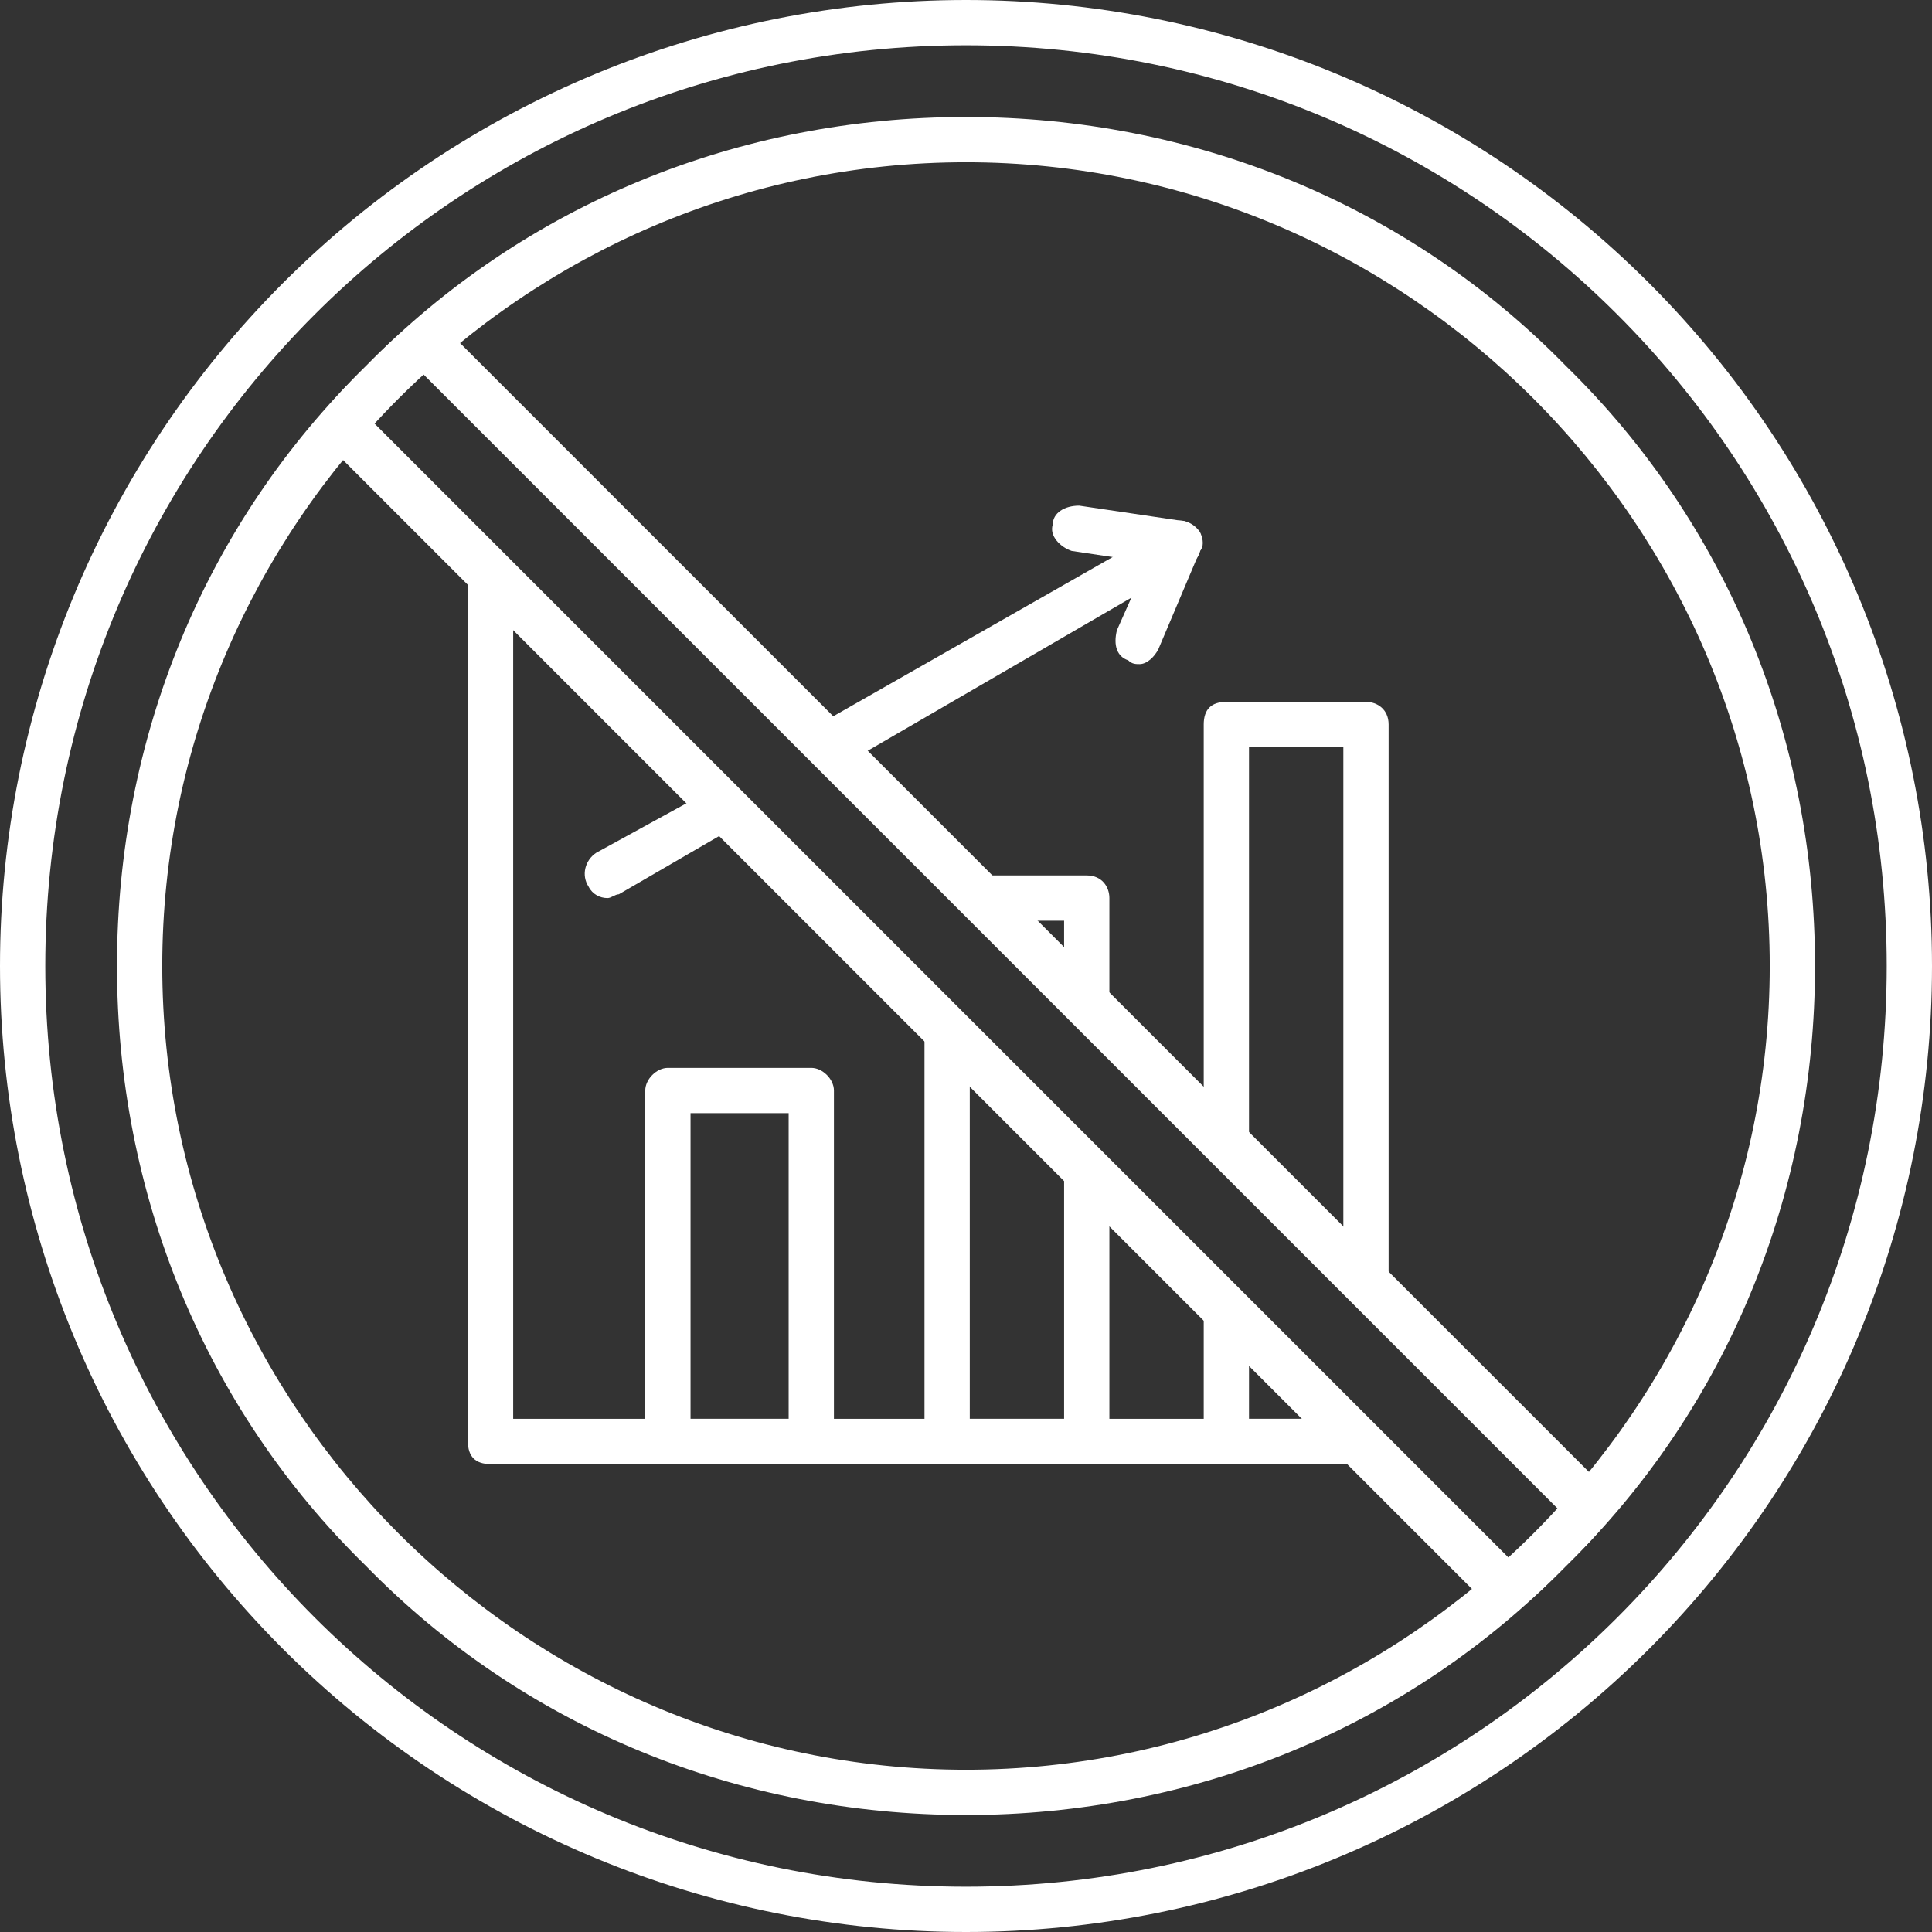 <svg xmlns="http://www.w3.org/2000/svg" version="1.1" xmlns:xlink="http://www.w3.org/1999/xlink" width="512" height="512" x="0" y="0" viewBox="0 0 512 512" style="enable-background:new 0 0 512 512" xml:space="preserve" fill-rule="evenodd" class=""><rect x="0" y="0" width="512" height="512" fill="#333333" stroke="none"/><g><path d="M256 512c-68 0-133-27-181-75S0 324 0 256 27 123 75 75 188 0 256 0s133 27 181 75 75 113 75 181-27 133-75 181-113 75-181 75zm0-500C121 12 12 121 12 256s109 244 244 244 244-109 244-244S391 12 256 12z" fill="#ffffff" opacity="1" data-original="#000000" class=""></path><path d="M256 481c-60 0-117-23-159-66-43-42-66-99-66-159S54 139 97 97c42-43 99-66 159-66s117 23 159 66c43 42 66 99 66 159s-23 117-66 159c-42 43-99 66-159 66zm0-438C139 43 43 139 43 256s96 213 213 213 213-96 213-213S373 43 256 43z" fill="#ffffff" opacity="1" data-original="#000000" class=""></path><path d="M399 428c-1 0-3-1-4-2L86 117c-2-2-2-6 0-8 3-4 7-8 11-12s8-8 12-11c2-2 6-2 8 0l309 309c2 2 2 6 0 8-3 4-7 8-11 12s-8 8-12 11c-1 1-2 2-4 2zM99 112l301 301c2-2 4-4 7-6 2-3 4-5 6-7L112 99c-2 2-4 4-7 6-2 3-4 5-6 7z" fill="#ffffff" opacity="1" data-original="#000000" class=""></path><path d="M360 388H130c-4 0-6-2-6-6V152c0-4 2-6 6-6 3 0 6 2 6 6v224h224c4 0 6 3 6 6 0 4-2 6-6 6z" fill="#ffffff" opacity="1" data-original="#000000" class=""></path><path d="M215 388h-38c-3 0-6-2-6-6v-93c0-3 3-6 6-6h38c3 0 6 3 6 6v93c0 4-3 6-6 6zm-32-12h26v-81h-26zM288 388h-37c-3 0-6-2-6-6V273c0-3 3-6 6-6s6 3 6 6v103h25v-66c0-3 3-6 6-6 4 0 6 3 6 6v72c0 4-2 6-6 6zm0-116c-3 0-6-2-6-6v-22h-22c-3 0-6-2-6-6 0-3 3-6 6-6h28c4 0 6 3 6 6v28c0 4-2 6-6 6zM360 388h-35c-4 0-6-2-6-6v-35c0-4 2-6 6-6 3 0 6 2 6 6v29h29c4 0 6 3 6 6 0 4-2 6-6 6zm2-42c-3 0-6-3-6-6V198h-25v104c0 4-3 6-6 6-4 0-6-2-6-6V192c0-4 2-6 6-6h37c3 0 6 2 6 6v148c0 3-3 6-6 6zM161 238c-2 0-4-1-5-3-2-3-1-7 2-9l31-17c3-2 6-1 8 2s1 6-2 8l-31 18c-1 0-2 1-3 1zm59-34c-2 0-4-1-5-3-2-3-1-7 2-9l93-53c2-2 6-1 8 2 1 3 0 7-2 8l-93 54c-1 0-2 1-3 1z" fill="#ffffff" opacity="1" data-original="#000000" class=""></path><path d="M302 176c-1 0-2 0-3-1-3-1-4-4-3-8l8-18-20-3c-3-1-6-4-5-7 0-3 3-5 7-5l27 4c2 0 4 2 5 3 1 2 1 4 0 5l-11 26c-1 2-3 4-5 4z" fill="#ffffff" opacity="1" data-original="#000000" class=""></path></g></svg>